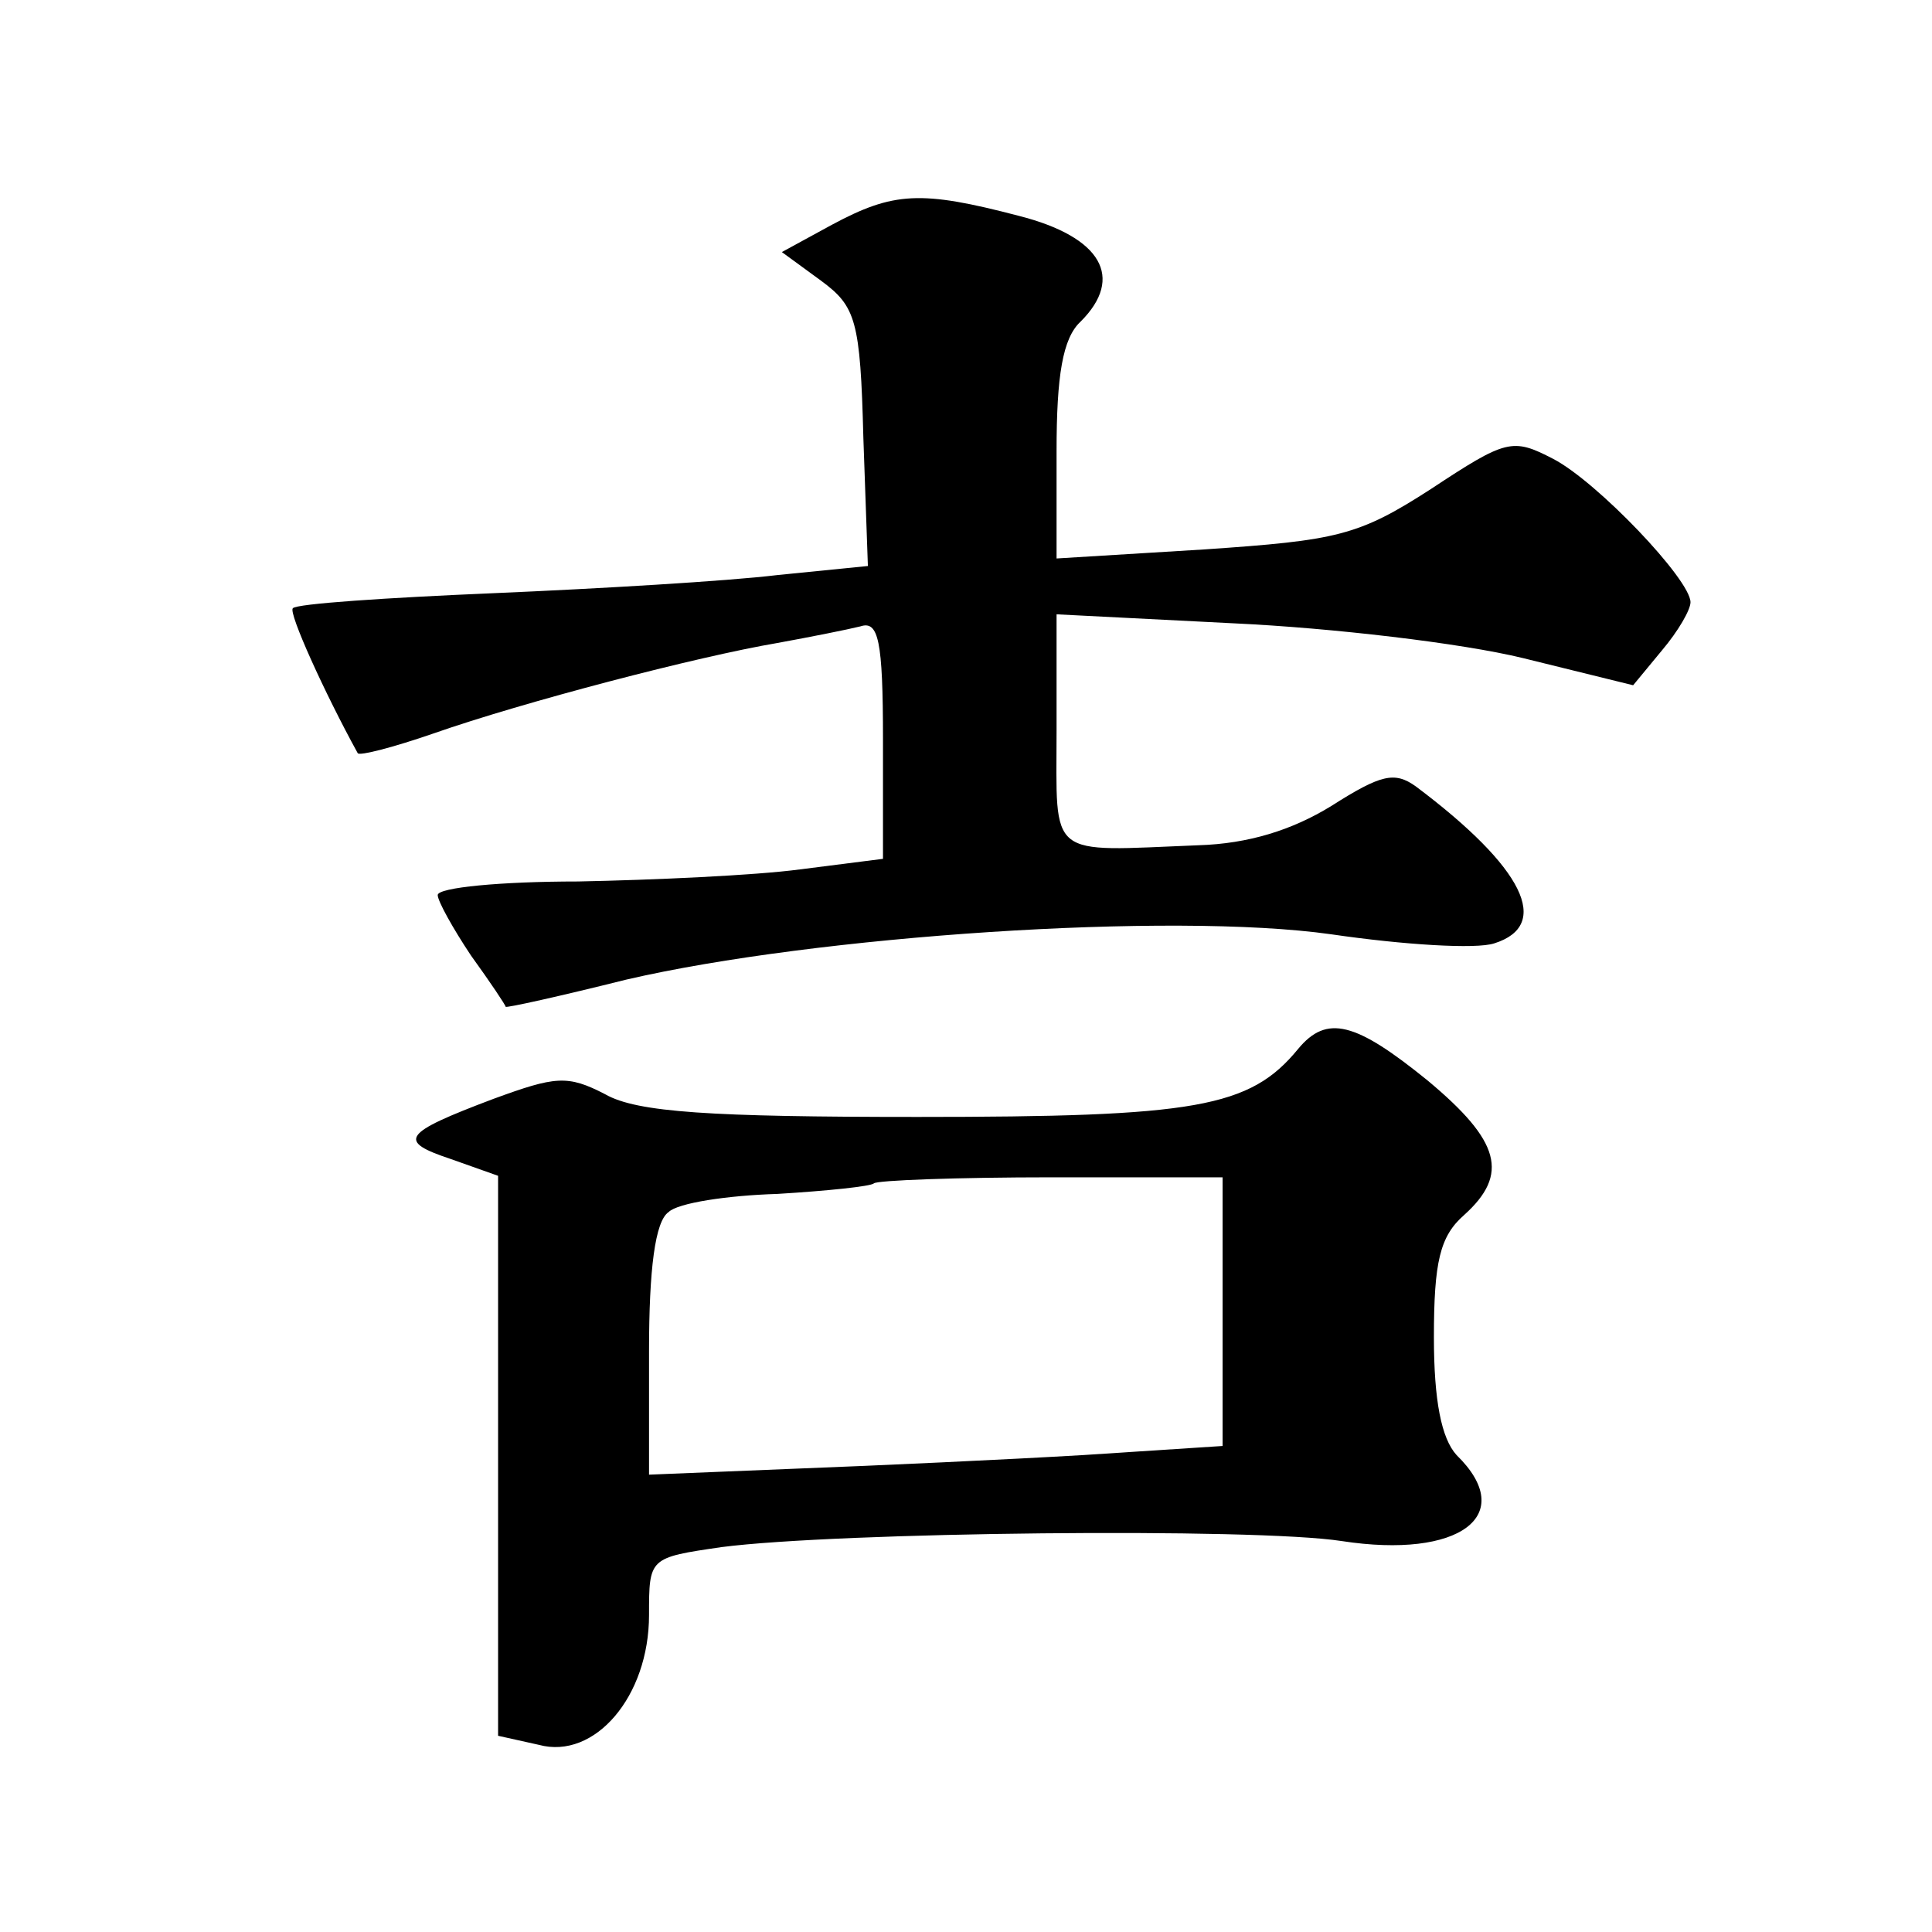 <?xml version="1.0" standalone="no"?>
<!DOCTYPE svg PUBLIC "-//W3C//DTD SVG 20010904//EN"
 "http://www.w3.org/TR/2001/REC-SVG-20010904/DTD/svg10.dtd">
<svg version="1.0" xmlns="http://www.w3.org/2000/svg"
 width="128pt" height="128pt" viewBox="0 0 128 128"
 preserveAspectRatio="xMidYMid meet">
<g transform="translate(0,128) scale(0.1,-0.1)"
fill="#0" stroke="none">
<path d="M551 1131 l-33 -18 26 -19 c23 -17 26 -26 28 -104 l3 -85 -60 -6 c-33
-4 -118 -9 -188 -12 -71 -3 -131 -7 -133 -10 -3 -3 21 -56 43 -96 1 -2 24 4 50
13 60 21 175 51 228 60 22 4 47 9 55 11 12 4 15 -9 15 -75 l0 -79 -55 -7 c-30 -4
-97 -7 -147 -8 -51 0 -93 -4 -93 -9 0 -4 10 -22 22 -40 13 -18 23 -33 23 -34 0
-1 36 7 80 18 125 29 361 45 467 30 48 -7 96 -10 108 -6 38 12 20 50 -52 104 -14
10 -23 8 -56 -13 -26 -16 -55 -25 -88 -26 -101 -4 -94 -10 -94 76 l0 77 118 -6
c64 -3 150 -13 191 -23 l73 -18 19 23 c11 13 19 27 19 32 0 15 -62 80 -91 95 -27
14 -31 13 -81 -20 -48 -31 -62 -34 -150 -40 l-98 -6 0 71 c0 50 4 75 16 86 29 29
14 56 -41 70 -65 17 -83 16 -124 -6z M860 585 c-32 -39 -68 -45 -252 -45 -137 0
-186 3 -207 15 -25 13 -33 12 -74 -3 -61 -23 -64 -28 -28 -40 l31 -11 0 -185 0
-186 27 -6 c37 -10 73 32 73 86 0 38 0 38 48 45 77 10 353 13 411 4 78 -12 117
17 76 57 -10 11 -15 36 -15 78 0 50 4 67 20 81 30 27 24 49 -24 89 -48 39 -67 44
-86 21z m-50 -174 l0 -89 -92 -6 c-51 -3 -137 -7 -190 -9 l-98 -4 0 82 c0 54 4
86 13 92 6 6 39 11 72 12 33 2 62 5 64 7 2 2 55 4 118 4 l113 0 0 -89z"/>
</g>
</svg>
